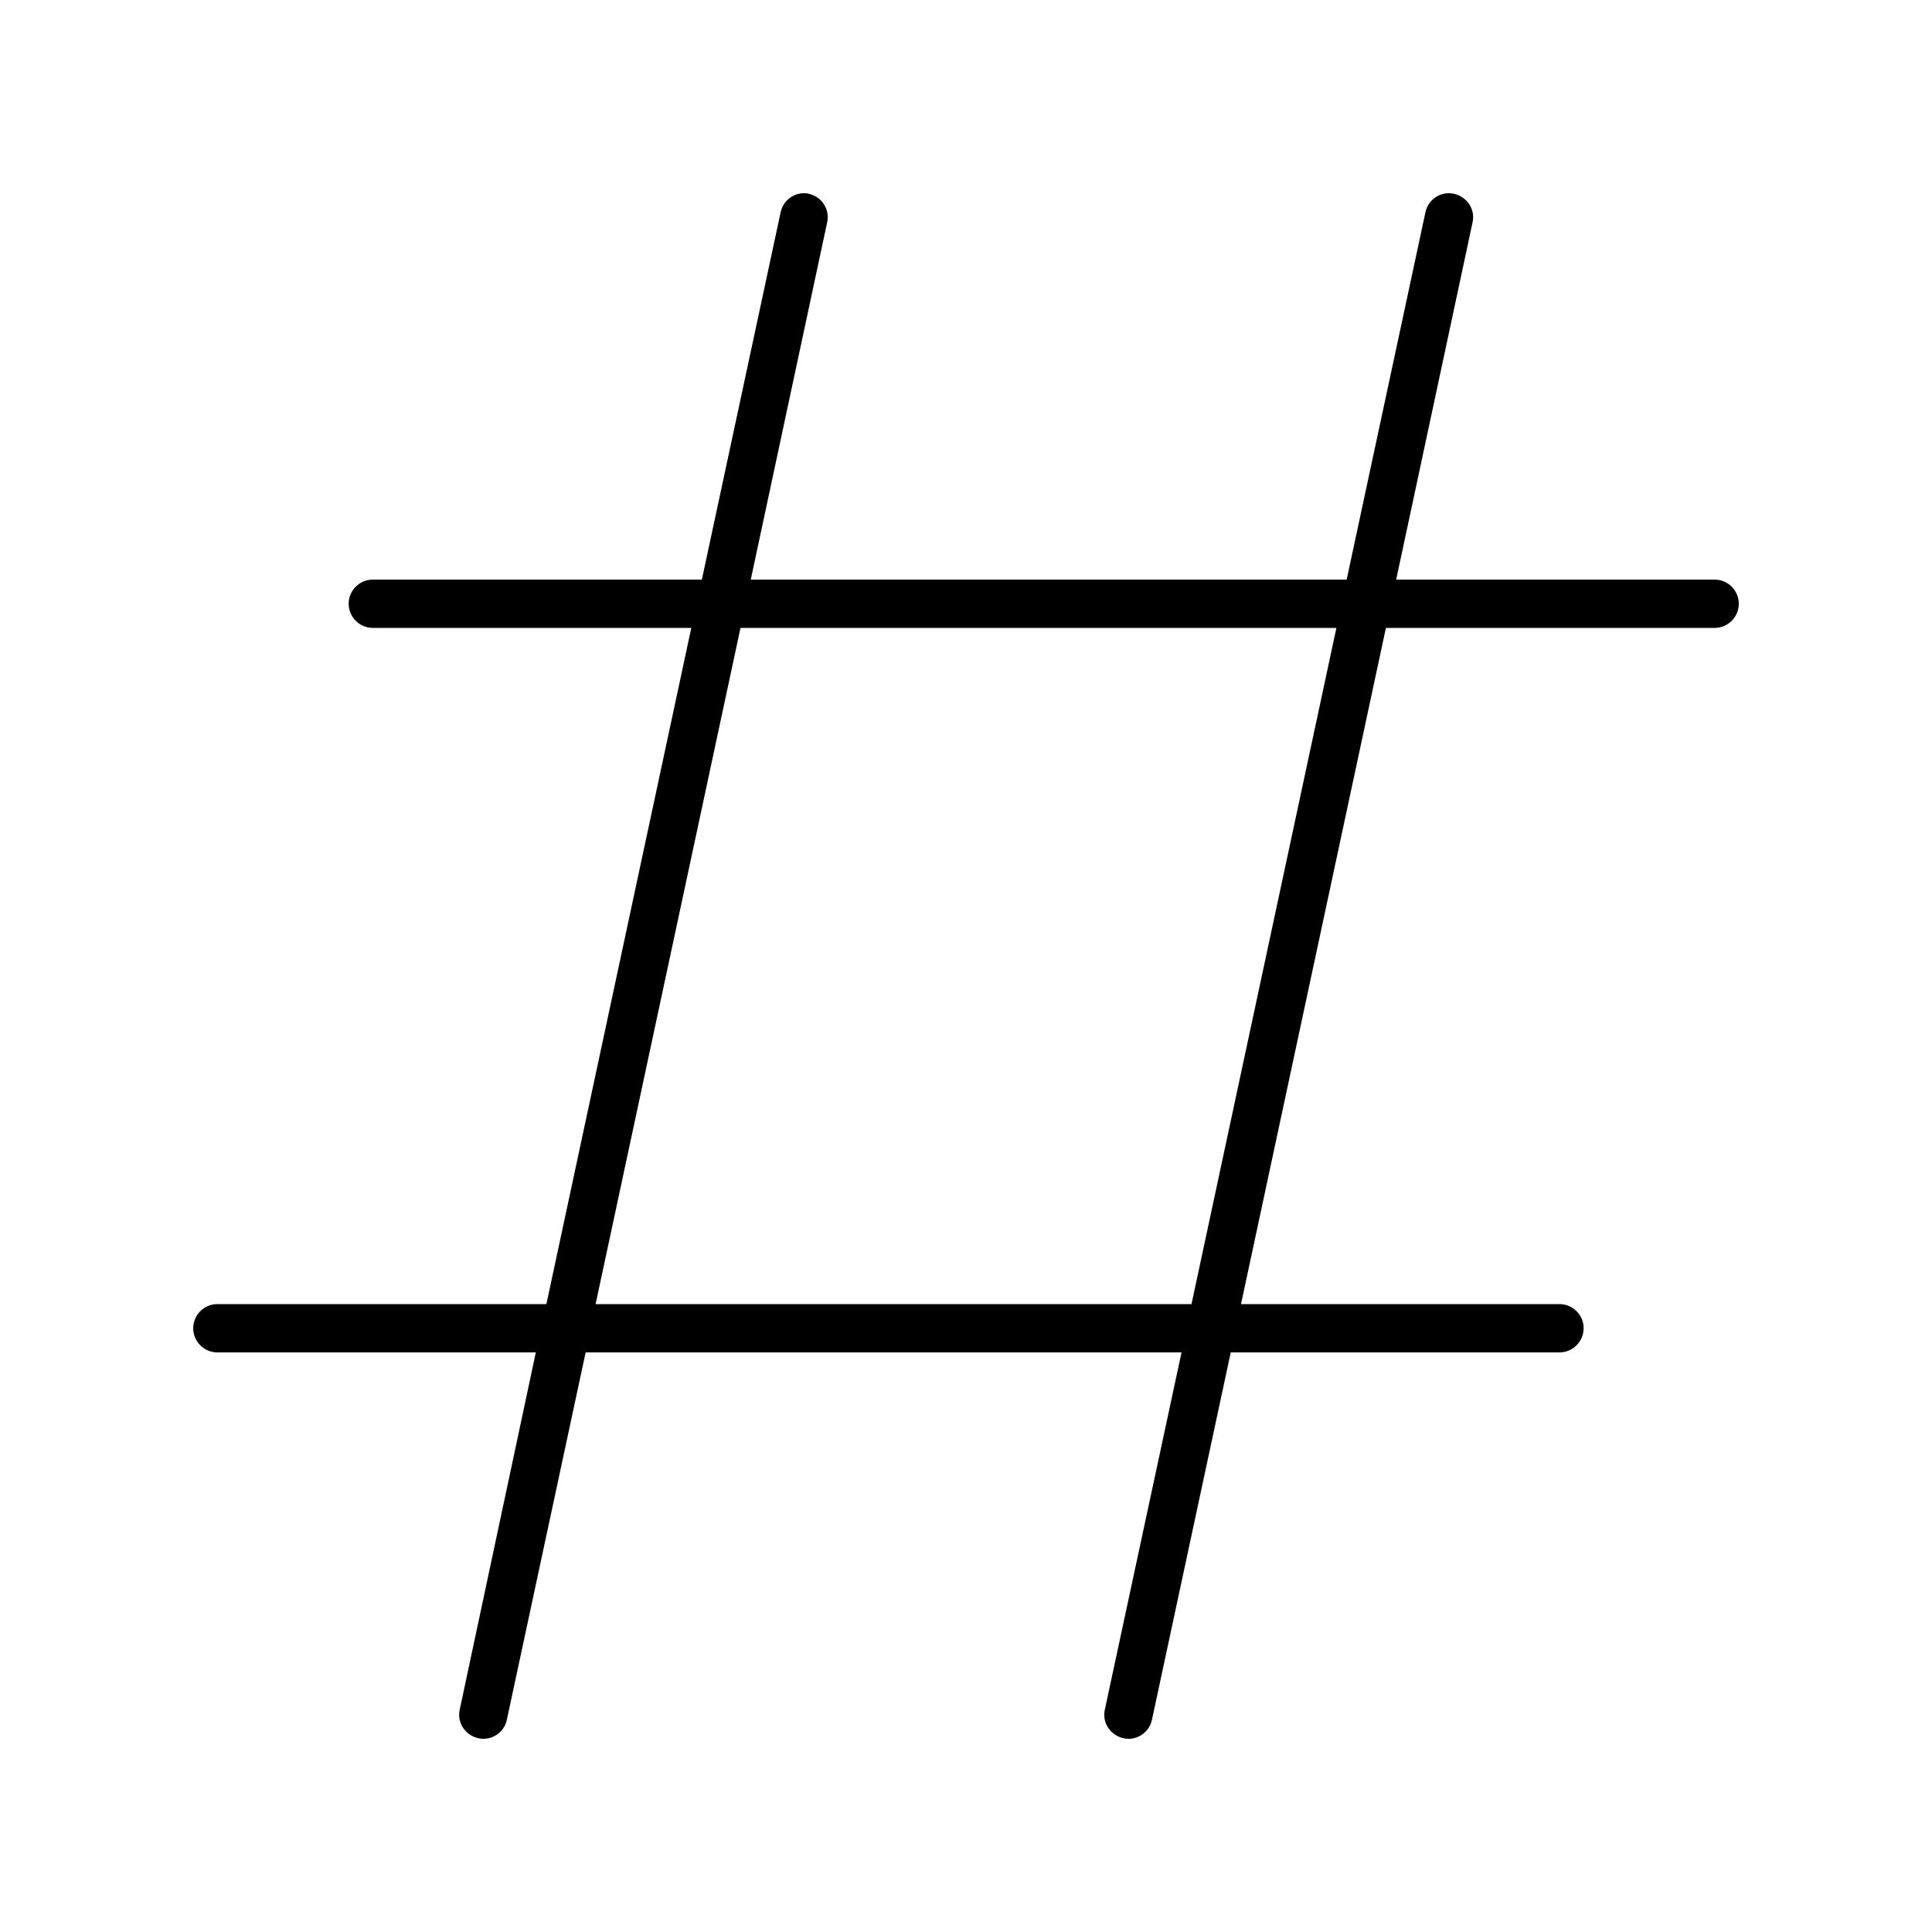 <svg xmlns="http://www.w3.org/2000/svg" viewBox="0 0 640 640"><!--! Font Awesome Pro 7.1.0 by @fontawesome - https://fontawesome.com License - https://fontawesome.com/license (Commercial License) Copyright 2025 Fonticons, Inc. --><path fill="currentColor" d="M267.9 64.2C272.2 65.1 275 69.4 274 73.7L248.7 192L446.1 192L472.2 70.3C473.1 66 477.4 63.2 481.7 64.2C486 65.2 488.8 69.4 487.8 73.7L462.5 192L568 192C572.4 192 576 195.6 576 200C576 204.4 572.4 208 568 208L459.1 208L411.1 432L516.6 432C521 432 524.6 435.6 524.6 440C524.6 444.4 521 448 516.6 448L407.7 448L381.6 569.7C380.7 574 376.4 576.8 372.1 575.8C367.8 574.8 365 570.6 366 566.3L391.4 448L194 448L167.9 569.7C167 574 162.7 576.8 158.4 575.8C154.1 574.8 151.3 570.6 152.3 566.3L177.5 448L72 448C67.6 448 64 444.4 64 440C64 435.6 67.6 432 72 432L181 432L229 208L123.5 208C119.1 208 115.5 204.4 115.5 200C115.5 195.6 119.1 192 123.5 192L232.5 192L258.6 70.3C259.5 66 263.8 63.2 268.1 64.2zM245.3 208L197.3 432L394.7 432L442.7 208L245.3 208z"/></svg>